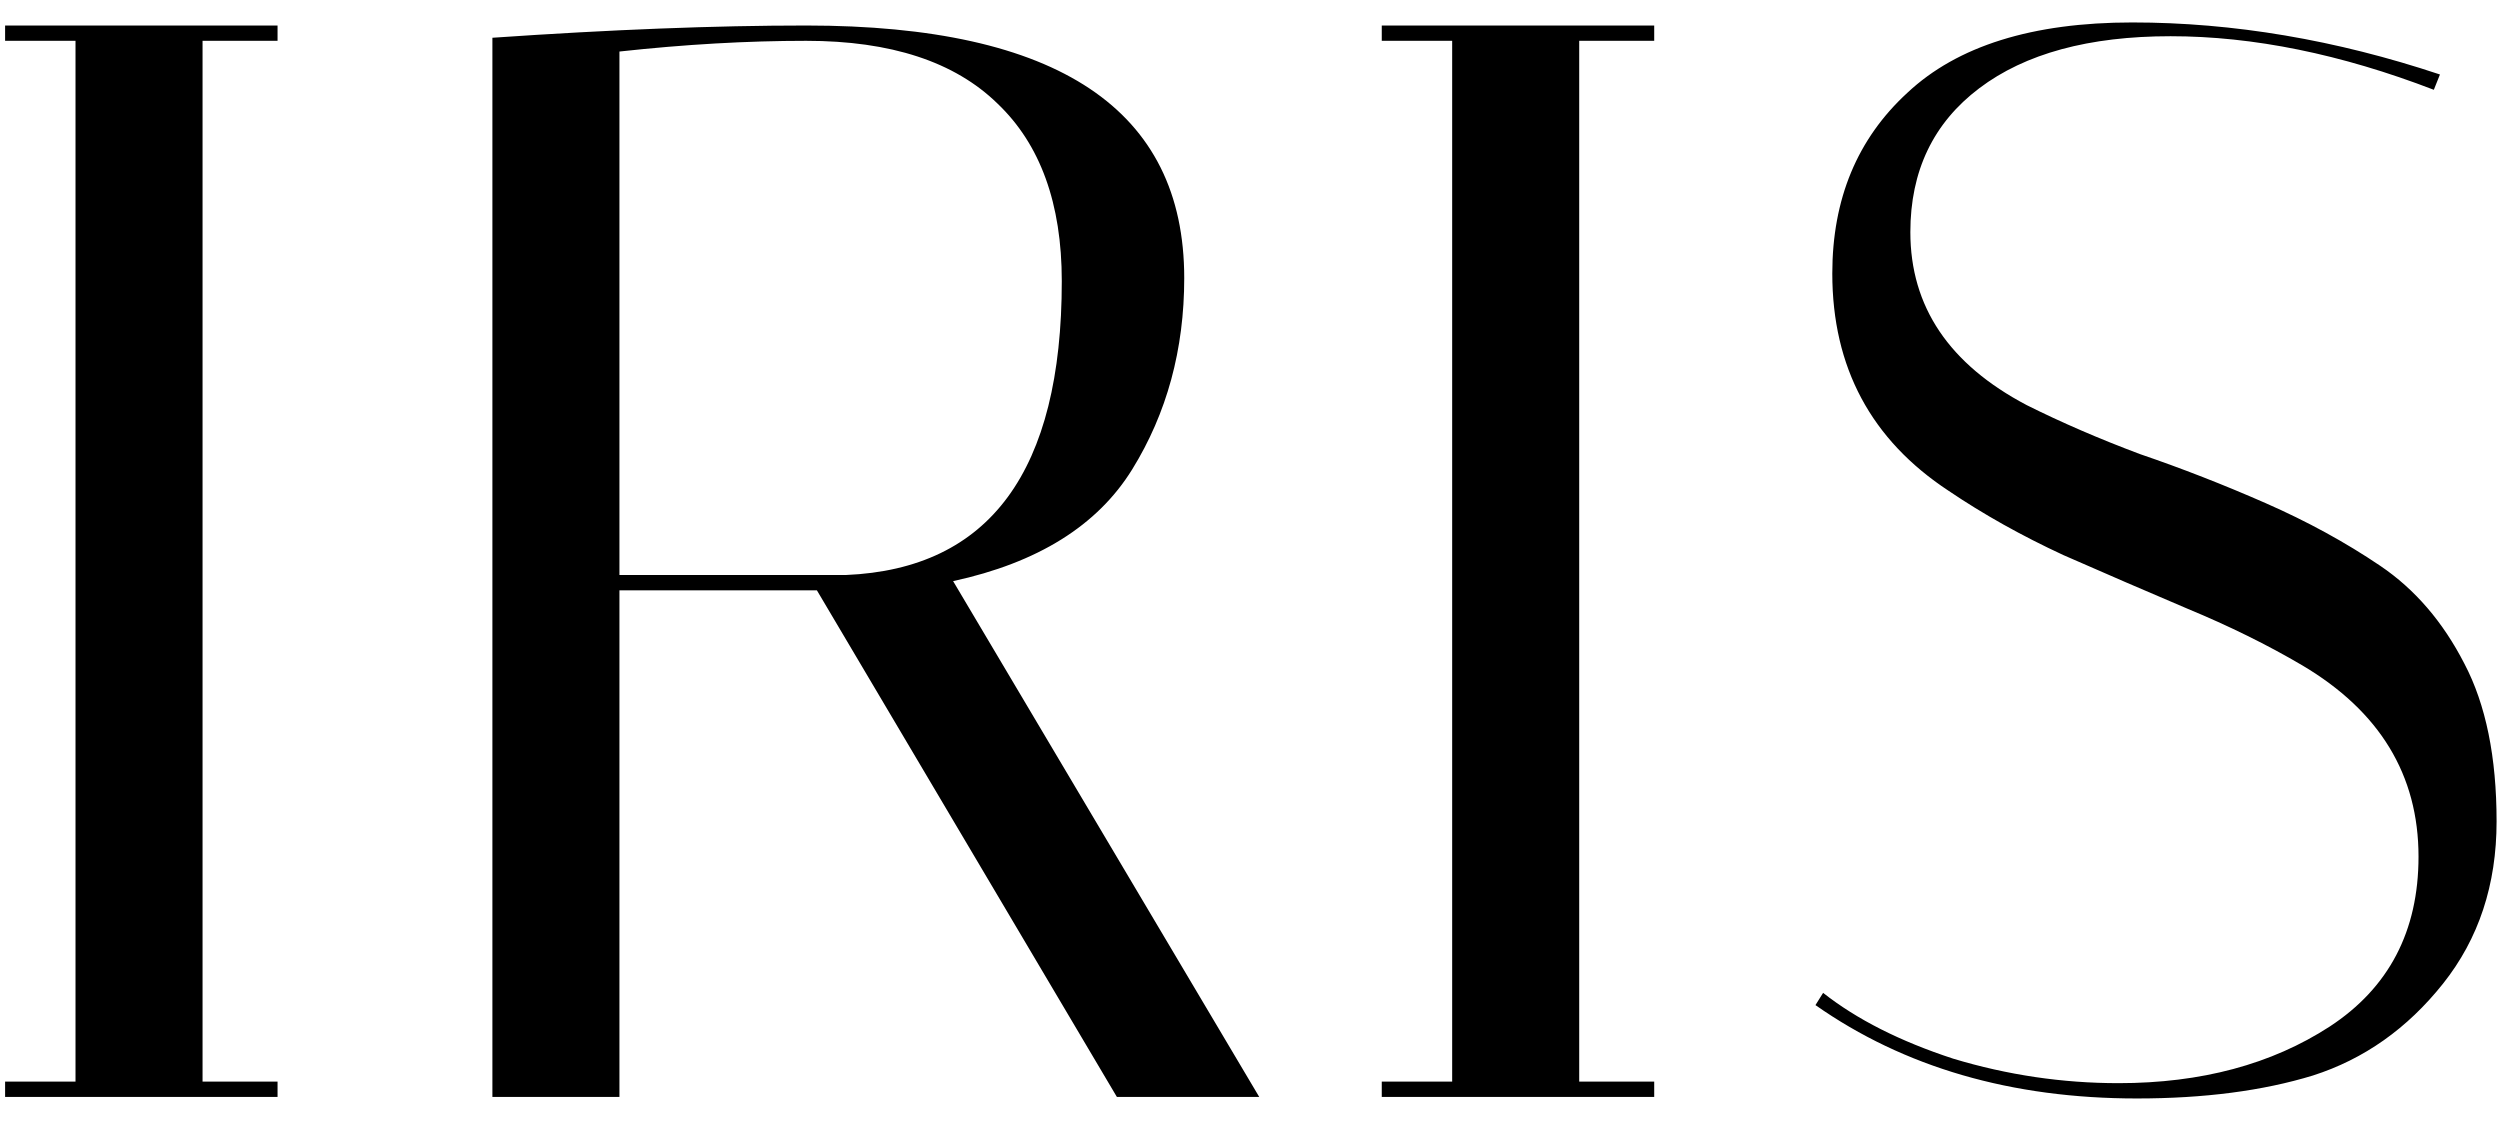 <svg width="98" height="44" viewBox="0 0 98 44" fill="none" xmlns="http://www.w3.org/2000/svg">
<path d="M0.2 1.6V1H10.88V1.6H7.94V42.4H10.88V43H0.2V42.4H2.96V1.6H0.2ZM19.302 1.48C23.942 1.16 28.042 1 31.602 1C41.482 1 46.422 4.3 46.422 10.9C46.422 13.7 45.742 16.2 44.382 18.4C43.022 20.6 40.682 22.06 37.362 22.78L49.362 43H43.782L32.022 23.14H24.282V43H19.302V1.48ZM31.602 1.6C29.282 1.6 26.842 1.74 24.282 2.02V22.54H33.162C38.802 22.3 41.622 18.46 41.622 11.02C41.622 7.98 40.782 5.66 39.102 4.06C37.422 2.42 34.922 1.6 31.602 1.6ZM54.165 1.6V1H64.845V1.6H61.905V42.4H64.845V43H54.165V42.4H56.925V1.6H54.165ZM95.406 3.52C91.766 2.12 88.326 1.42 85.086 1.42C81.886 1.42 79.386 2.1 77.586 3.46C75.786 4.82 74.886 6.7 74.886 9.1C74.886 12.02 76.406 14.28 79.446 15.88C80.806 16.56 82.286 17.2 83.886 17.8C85.526 18.36 87.166 19 88.806 19.72C90.446 20.44 91.946 21.26 93.306 22.18C94.666 23.1 95.766 24.38 96.606 26.02C97.446 27.62 97.866 29.68 97.866 32.2C97.866 34.68 97.166 36.8 95.766 38.56C94.366 40.32 92.666 41.52 90.666 42.16C88.706 42.76 86.406 43.06 83.766 43.06C78.846 43.06 74.646 41.84 71.166 39.4L71.466 38.92C72.786 39.96 74.486 40.82 76.566 41.5C78.686 42.14 80.846 42.46 83.046 42.46C86.286 42.46 89.046 41.72 91.326 40.24C93.646 38.72 94.806 36.5 94.806 33.58C94.806 30.38 93.286 27.88 90.246 26.08C88.886 25.28 87.386 24.54 85.746 23.86C84.146 23.18 82.526 22.48 80.886 21.76C79.246 21 77.746 20.16 76.386 19.24C73.346 17.24 71.826 14.4 71.826 10.72C71.826 7.8 72.806 5.44 74.766 3.64C76.726 1.8 79.666 0.88 83.586 0.88C87.546 0.88 91.566 1.56 95.646 2.92L95.406 3.52Z" fill="black"/>
</svg>
